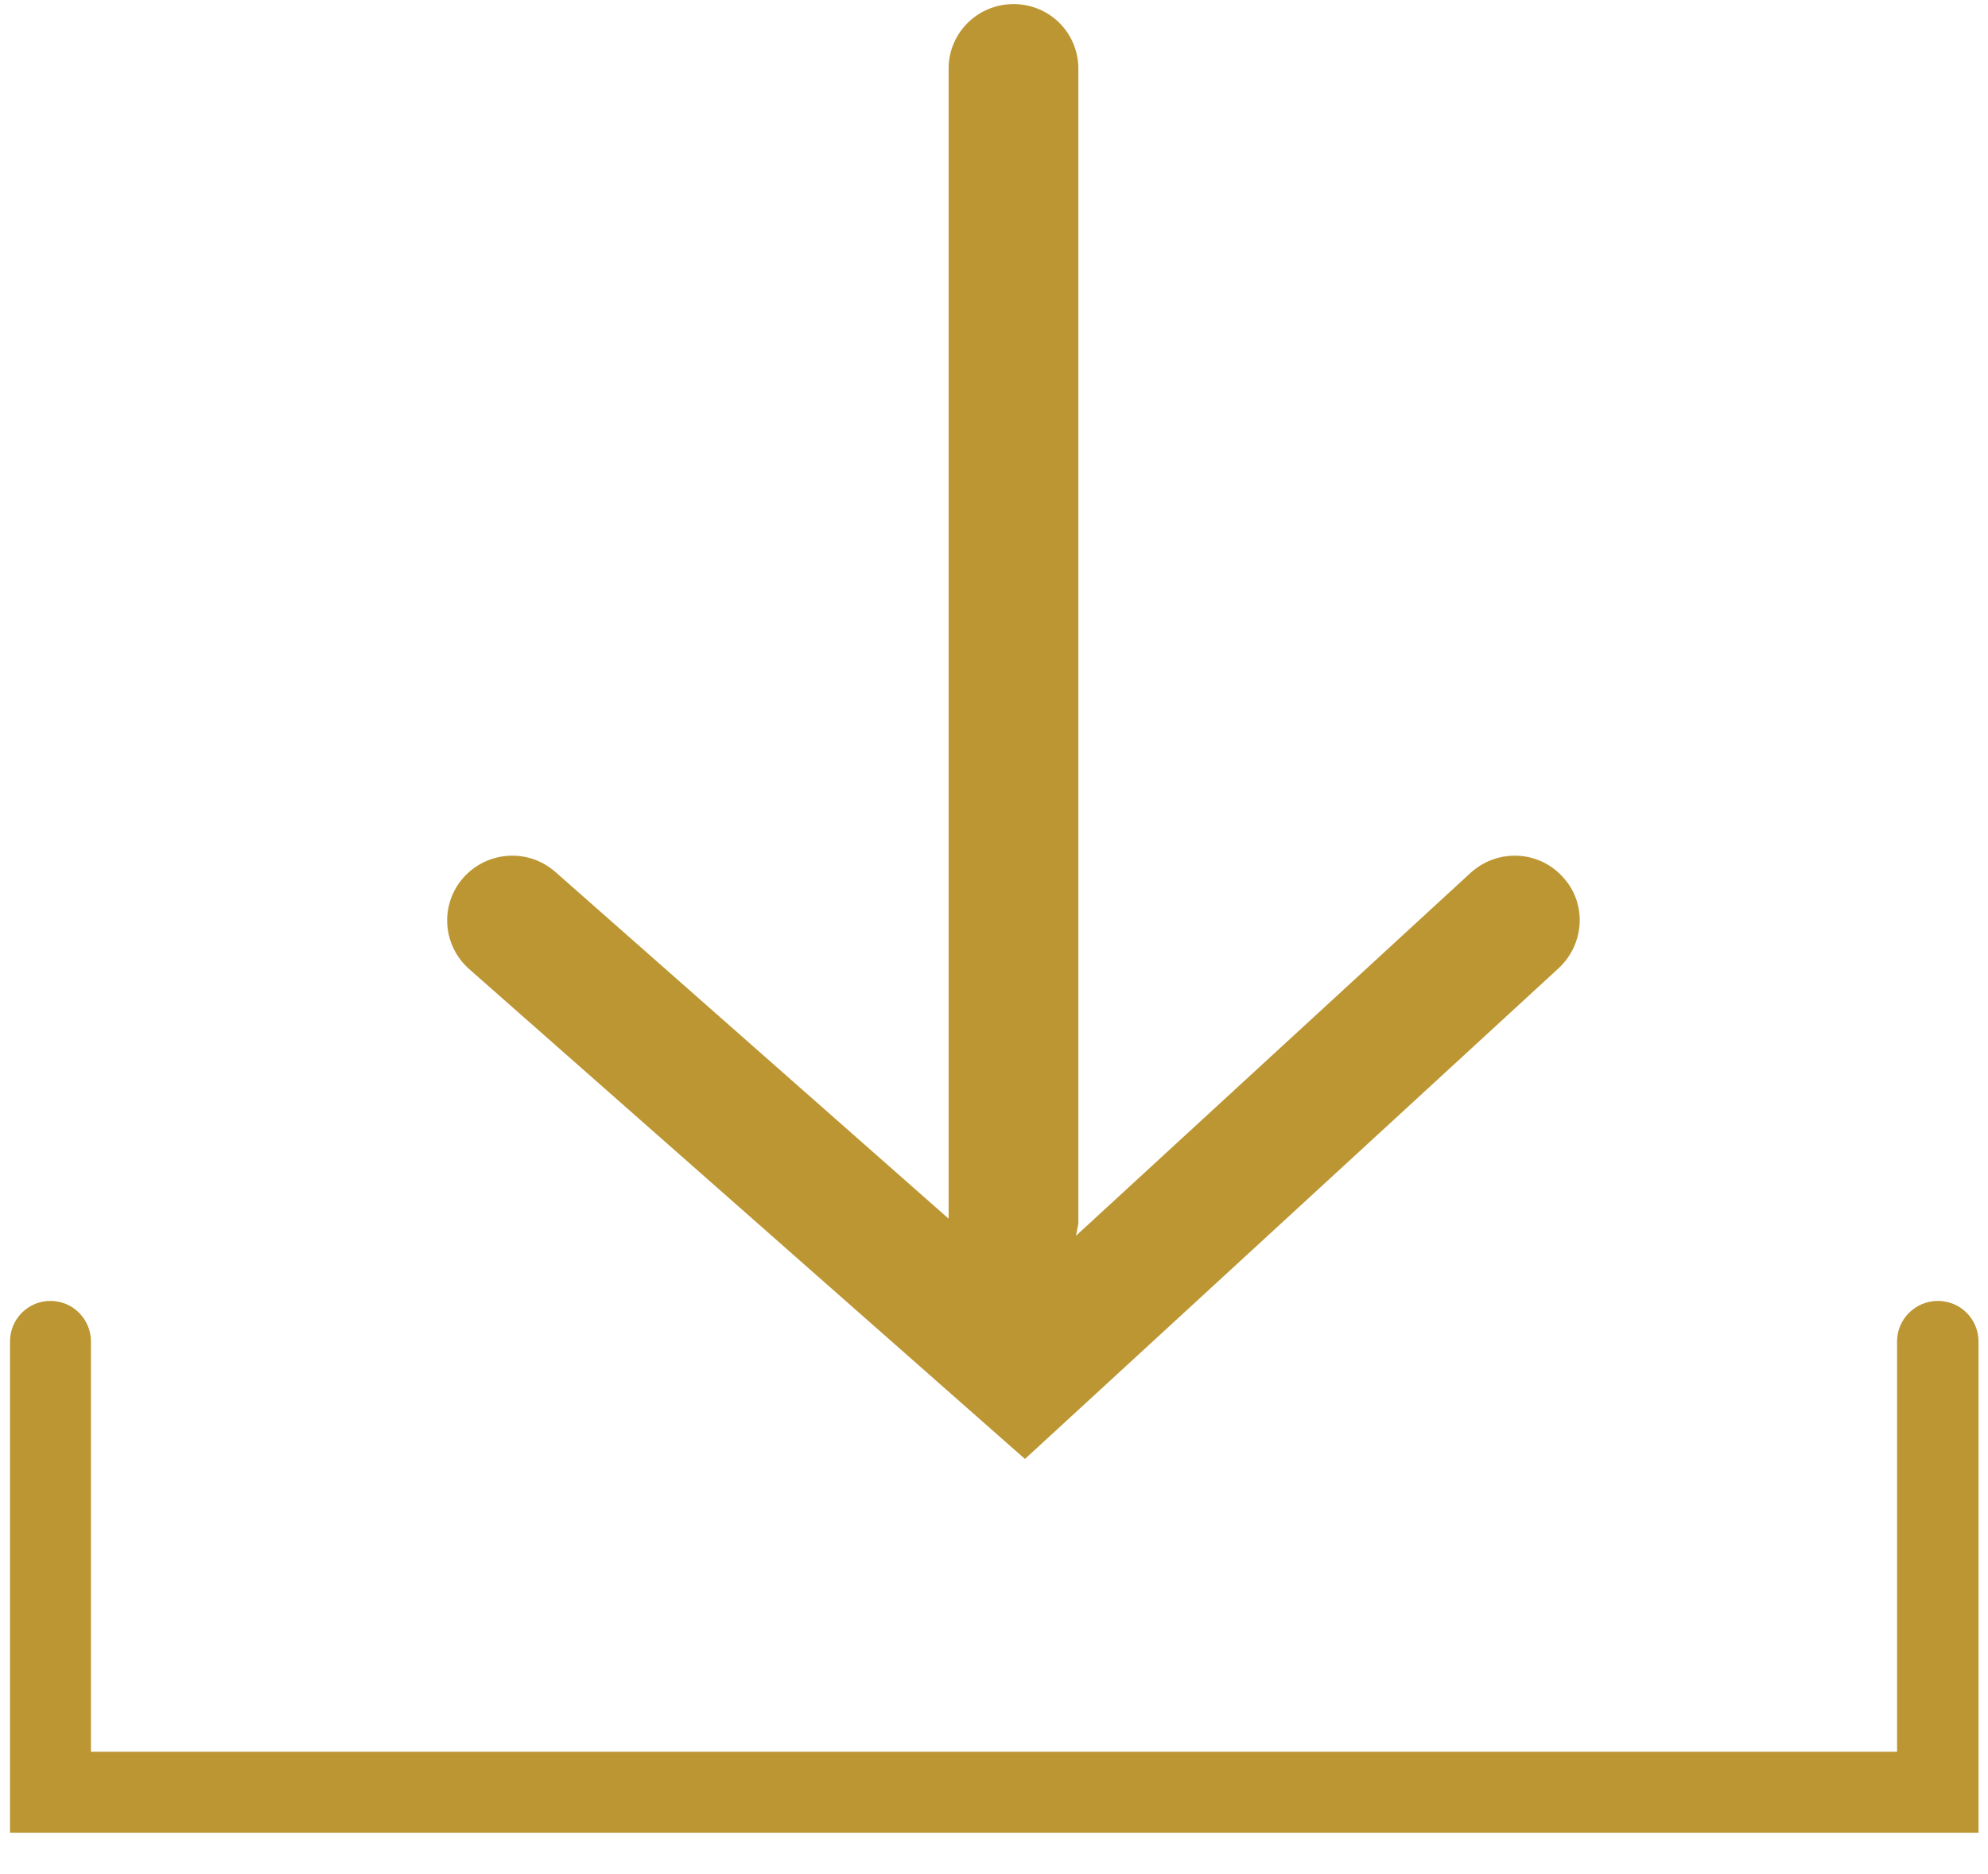 <?xml version="1.0" encoding="UTF-8" standalone="no"?>
<svg width="35px" height="33px" viewBox="0 0 35 33" version="1.1" xmlns="http://www.w3.org/2000/svg" xmlns:xlink="http://www.w3.org/1999/xlink">
    <!-- Generator: Sketch 3.7.1 (28215) - http://www.bohemiancoding.com/sketch -->
    <title>Group 7</title>
    <desc>Created with Sketch.</desc>
    <defs></defs>
    <g id="Interiro-Pages" stroke="none" stroke-width="1" fill="none" fill-rule="evenodd">
        <g id="Floor-Plan-Detail" transform="translate(-187, -1173)" fill="#BC9633">
            <g id="Group-7" transform="translate(187, 1172.833)">
                <path d="M34.833,32.438 L0.176,32.438 L0.176,23.789 C0.176,23.396 0.492,23.074 0.887,23.074 C1.285,23.074 1.601,23.396 1.601,23.789 L1.601,31.012 L33.399,31.012 L33.399,23.789 C33.399,23.396 33.718,23.074 34.119,23.074 C34.517,23.074 34.833,23.396 34.833,23.789 L34.833,32.438 M18.045,25.857 L8.257,17.228 C7.785,16.806 7.741,16.09 8.162,15.617 C8.388,15.365 8.704,15.234 9.018,15.234 C9.293,15.234 9.557,15.329 9.776,15.519 L16.701,21.626 L16.701,1.375 C16.701,0.748 17.21,0.239 17.845,0.239 C18.479,0.239 18.985,0.748 18.985,1.375 L18.985,21.713 L18.944,21.926 L25.89,15.537 C26.114,15.334 26.391,15.234 26.669,15.234 C26.977,15.234 27.283,15.357 27.509,15.604 C27.94,16.061 27.904,16.778 27.447,17.21 L18.045,25.857" id="Fill-17"></path>
            </g>
        </g>
    </g>
</svg>

